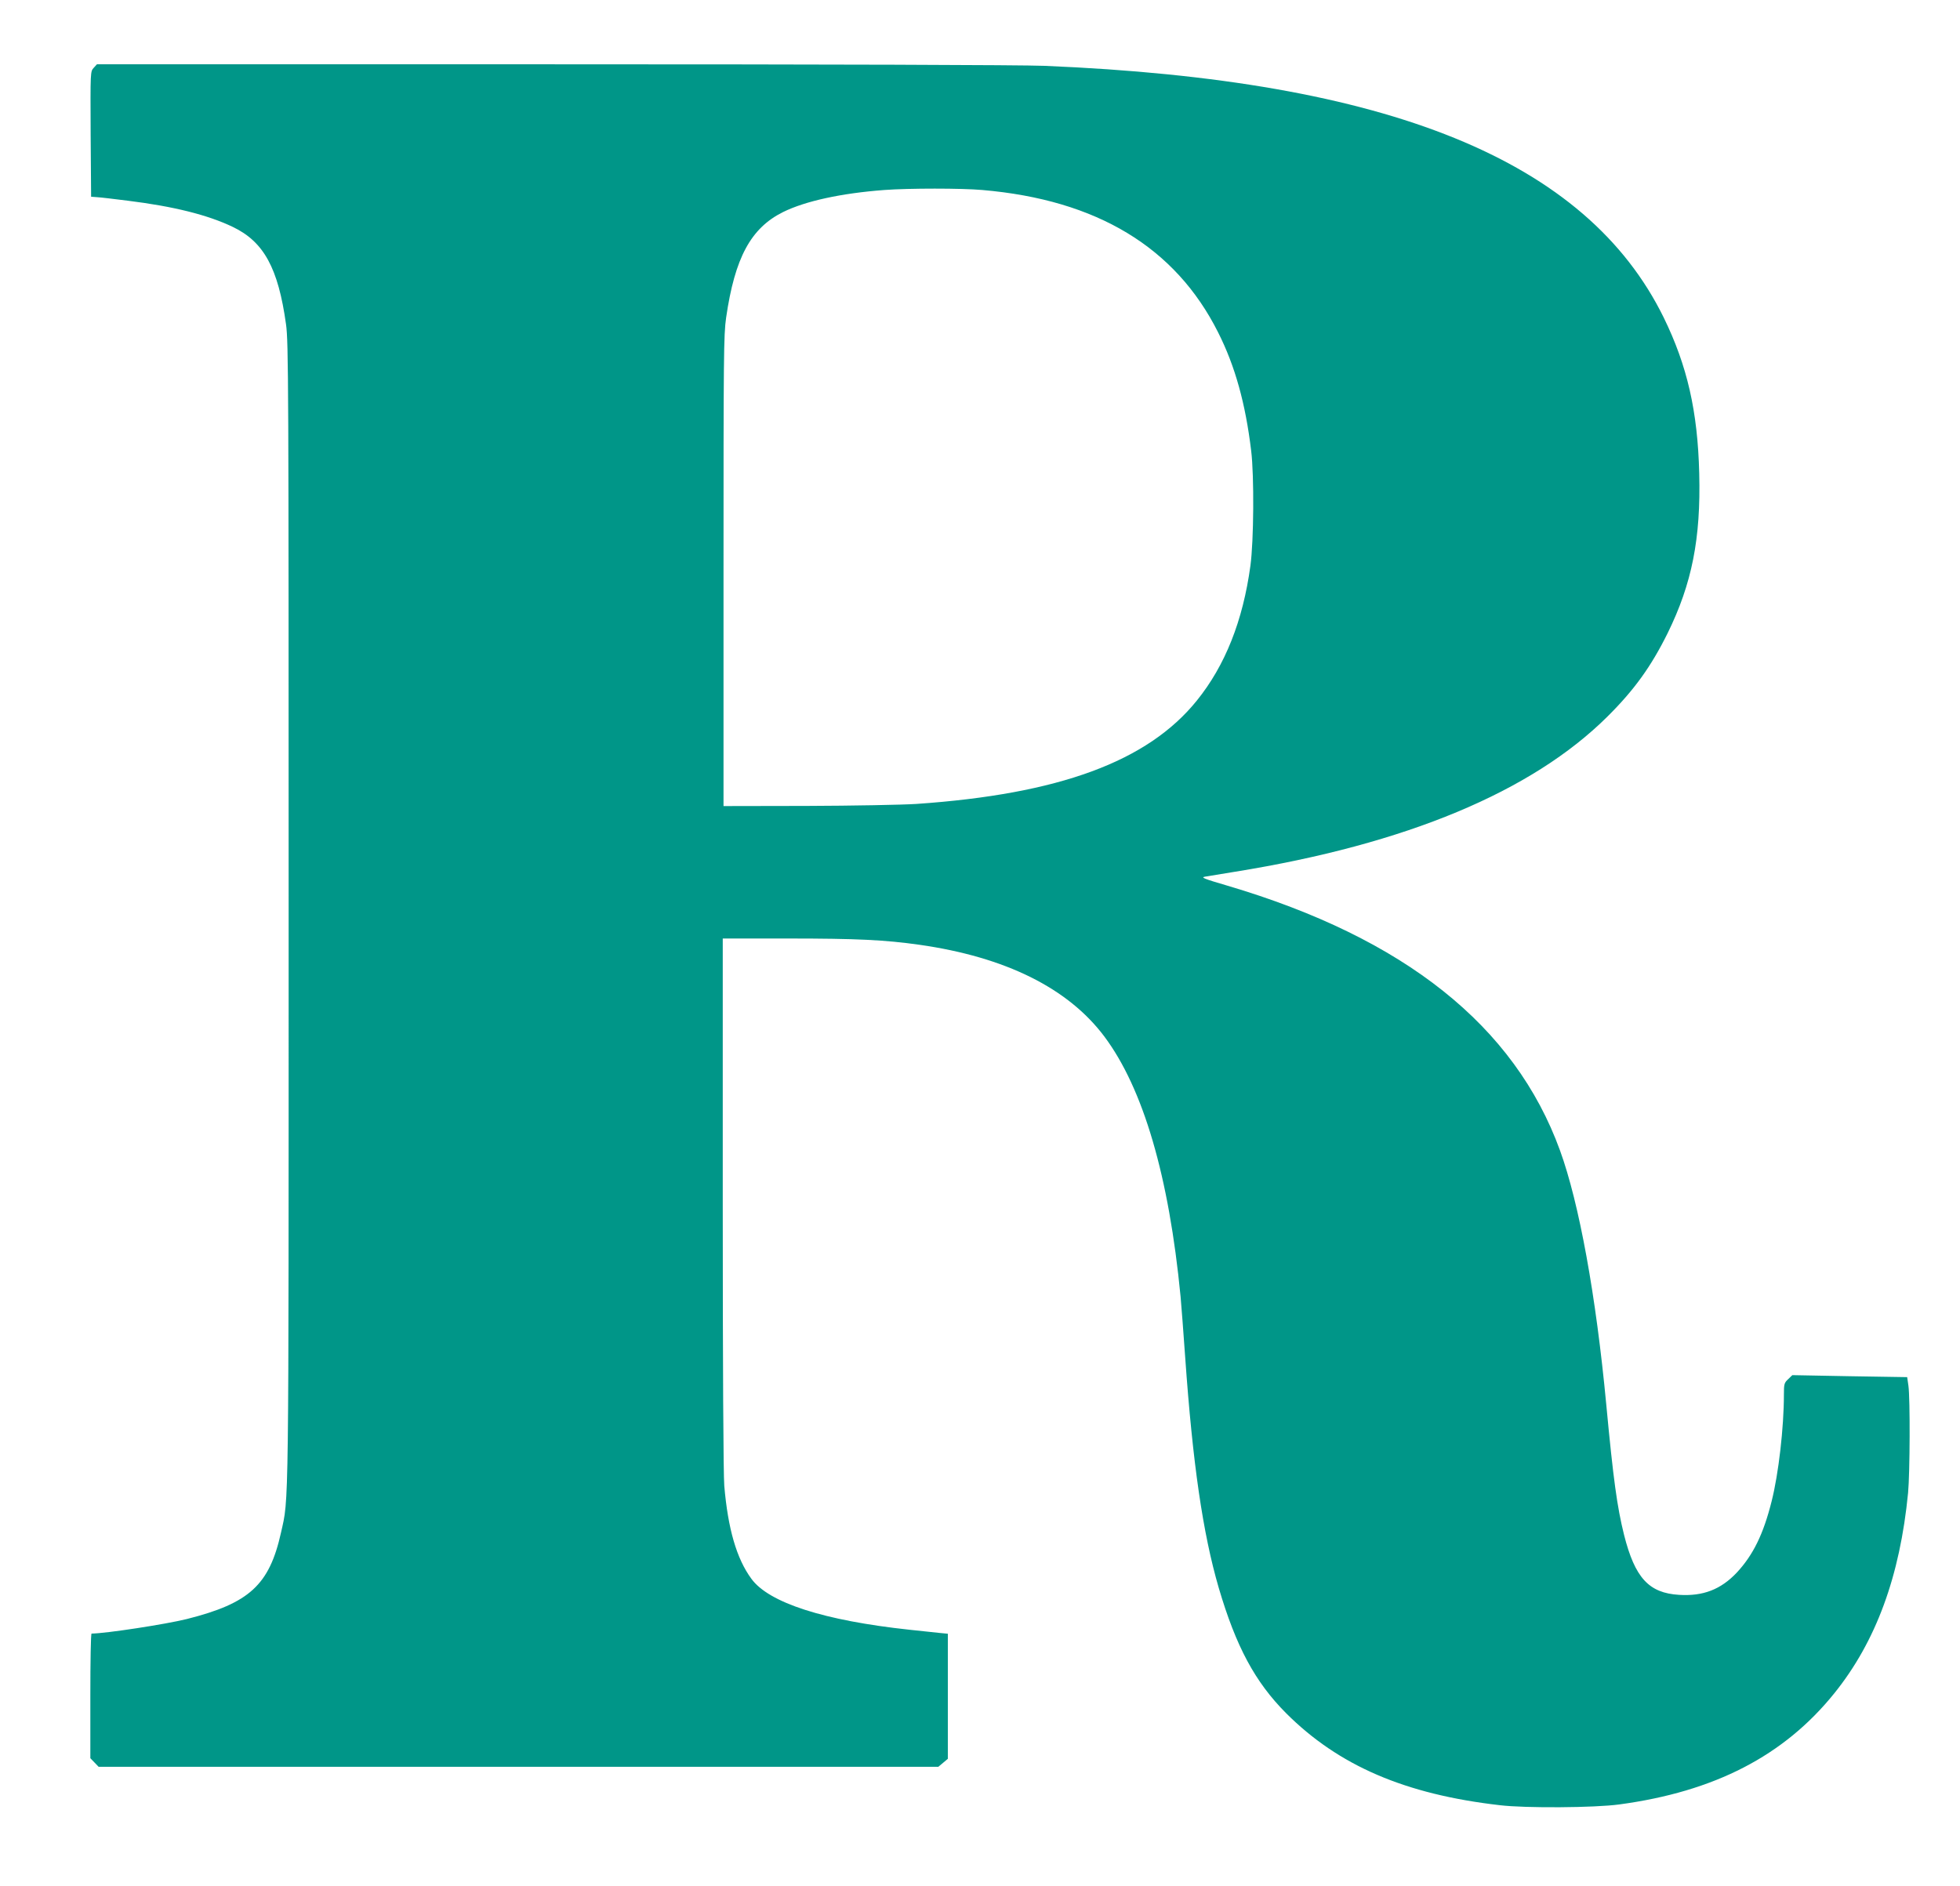 <?xml version="1.0" standalone="no"?>
<!DOCTYPE svg PUBLIC "-//W3C//DTD SVG 20010904//EN"
 "http://www.w3.org/TR/2001/REC-SVG-20010904/DTD/svg10.dtd">
<svg version="1.0" xmlns="http://www.w3.org/2000/svg"
 width="1280pt" height="1232pt" viewBox="0 0 1280 1232"
 preserveAspectRatio="xMidYMid meet">
<g transform="translate(0,1232) scale(0.1,-0.1)"
fill="#009688" stroke="none">
<path d="M612 11877 c-22 -24 -22 -24 -20 -433 l3 -409 40 -3 c22 -1 112 -12
200 -23 298 -37 520 -92 685 -171 203 -97 297 -269 348 -637 16 -118 17 -363
17 -3851 0 -3990 2 -3807 -50 -4041 -76 -341 -206 -461 -615 -564 -137 -34
-526 -94 -622 -95 -5 0 -8 -183 -8 -407 l0 -407 27 -28 27 -28 2742 0 2742 0
31 26 31 26 0 408 0 409 -52 5 c-29 3 -118 13 -198 21 -558 60 -919 176 -1033
333 -97 132 -153 327 -177 607 -6 75 -10 773 -10 1848 l0 1727 426 0 c450 0
632 -9 859 -41 561 -80 970 -283 1207 -599 254 -340 422 -912 498 -1700 5 -58
19 -235 30 -395 49 -694 115 -1149 219 -1506 113 -384 237 -615 440 -819 343
-343 777 -530 1396 -601 167 -20 619 -17 780 5 623 84 1076 318 1405 727 271
337 428 763 481 1309 12 129 14 615 2 700 l-8 55 -375 6 -375 7 -27 -26 c-26
-24 -28 -32 -28 -101 0 -215 -35 -518 -80 -696 -54 -216 -121 -352 -228 -467
-104 -110 -220 -155 -377 -145 -197 12 -288 111 -359 392 -45 181 -70 361
-116 850 -67 712 -177 1316 -302 1660 -296 815 -1016 1388 -2172 1730 -157 46
-176 54 -146 59 19 3 107 18 195 32 1118 180 1939 523 2433 1014 176 175 285
327 393 545 158 322 217 616 206 1043 -10 405 -78 703 -232 1018 -505 1028
-1791 1551 -4045 1644 -151 6 -1387 10 -3216 10 l-2971 0 -21 -23z m5803 -798
c748 -64 1261 -374 1540 -930 111 -220 179 -465 216 -774 20 -165 17 -588 -5
-750 -49 -360 -165 -652 -350 -881 -321 -398 -900 -611 -1831 -675 -93 -6
-415 -12 -715 -13 l-545 -1 0 1535 c0 1403 1 1545 17 1655 57 392 161 585 372
690 146 72 381 123 661 144 162 12 503 12 640 0z"/>
</g>
</svg>
